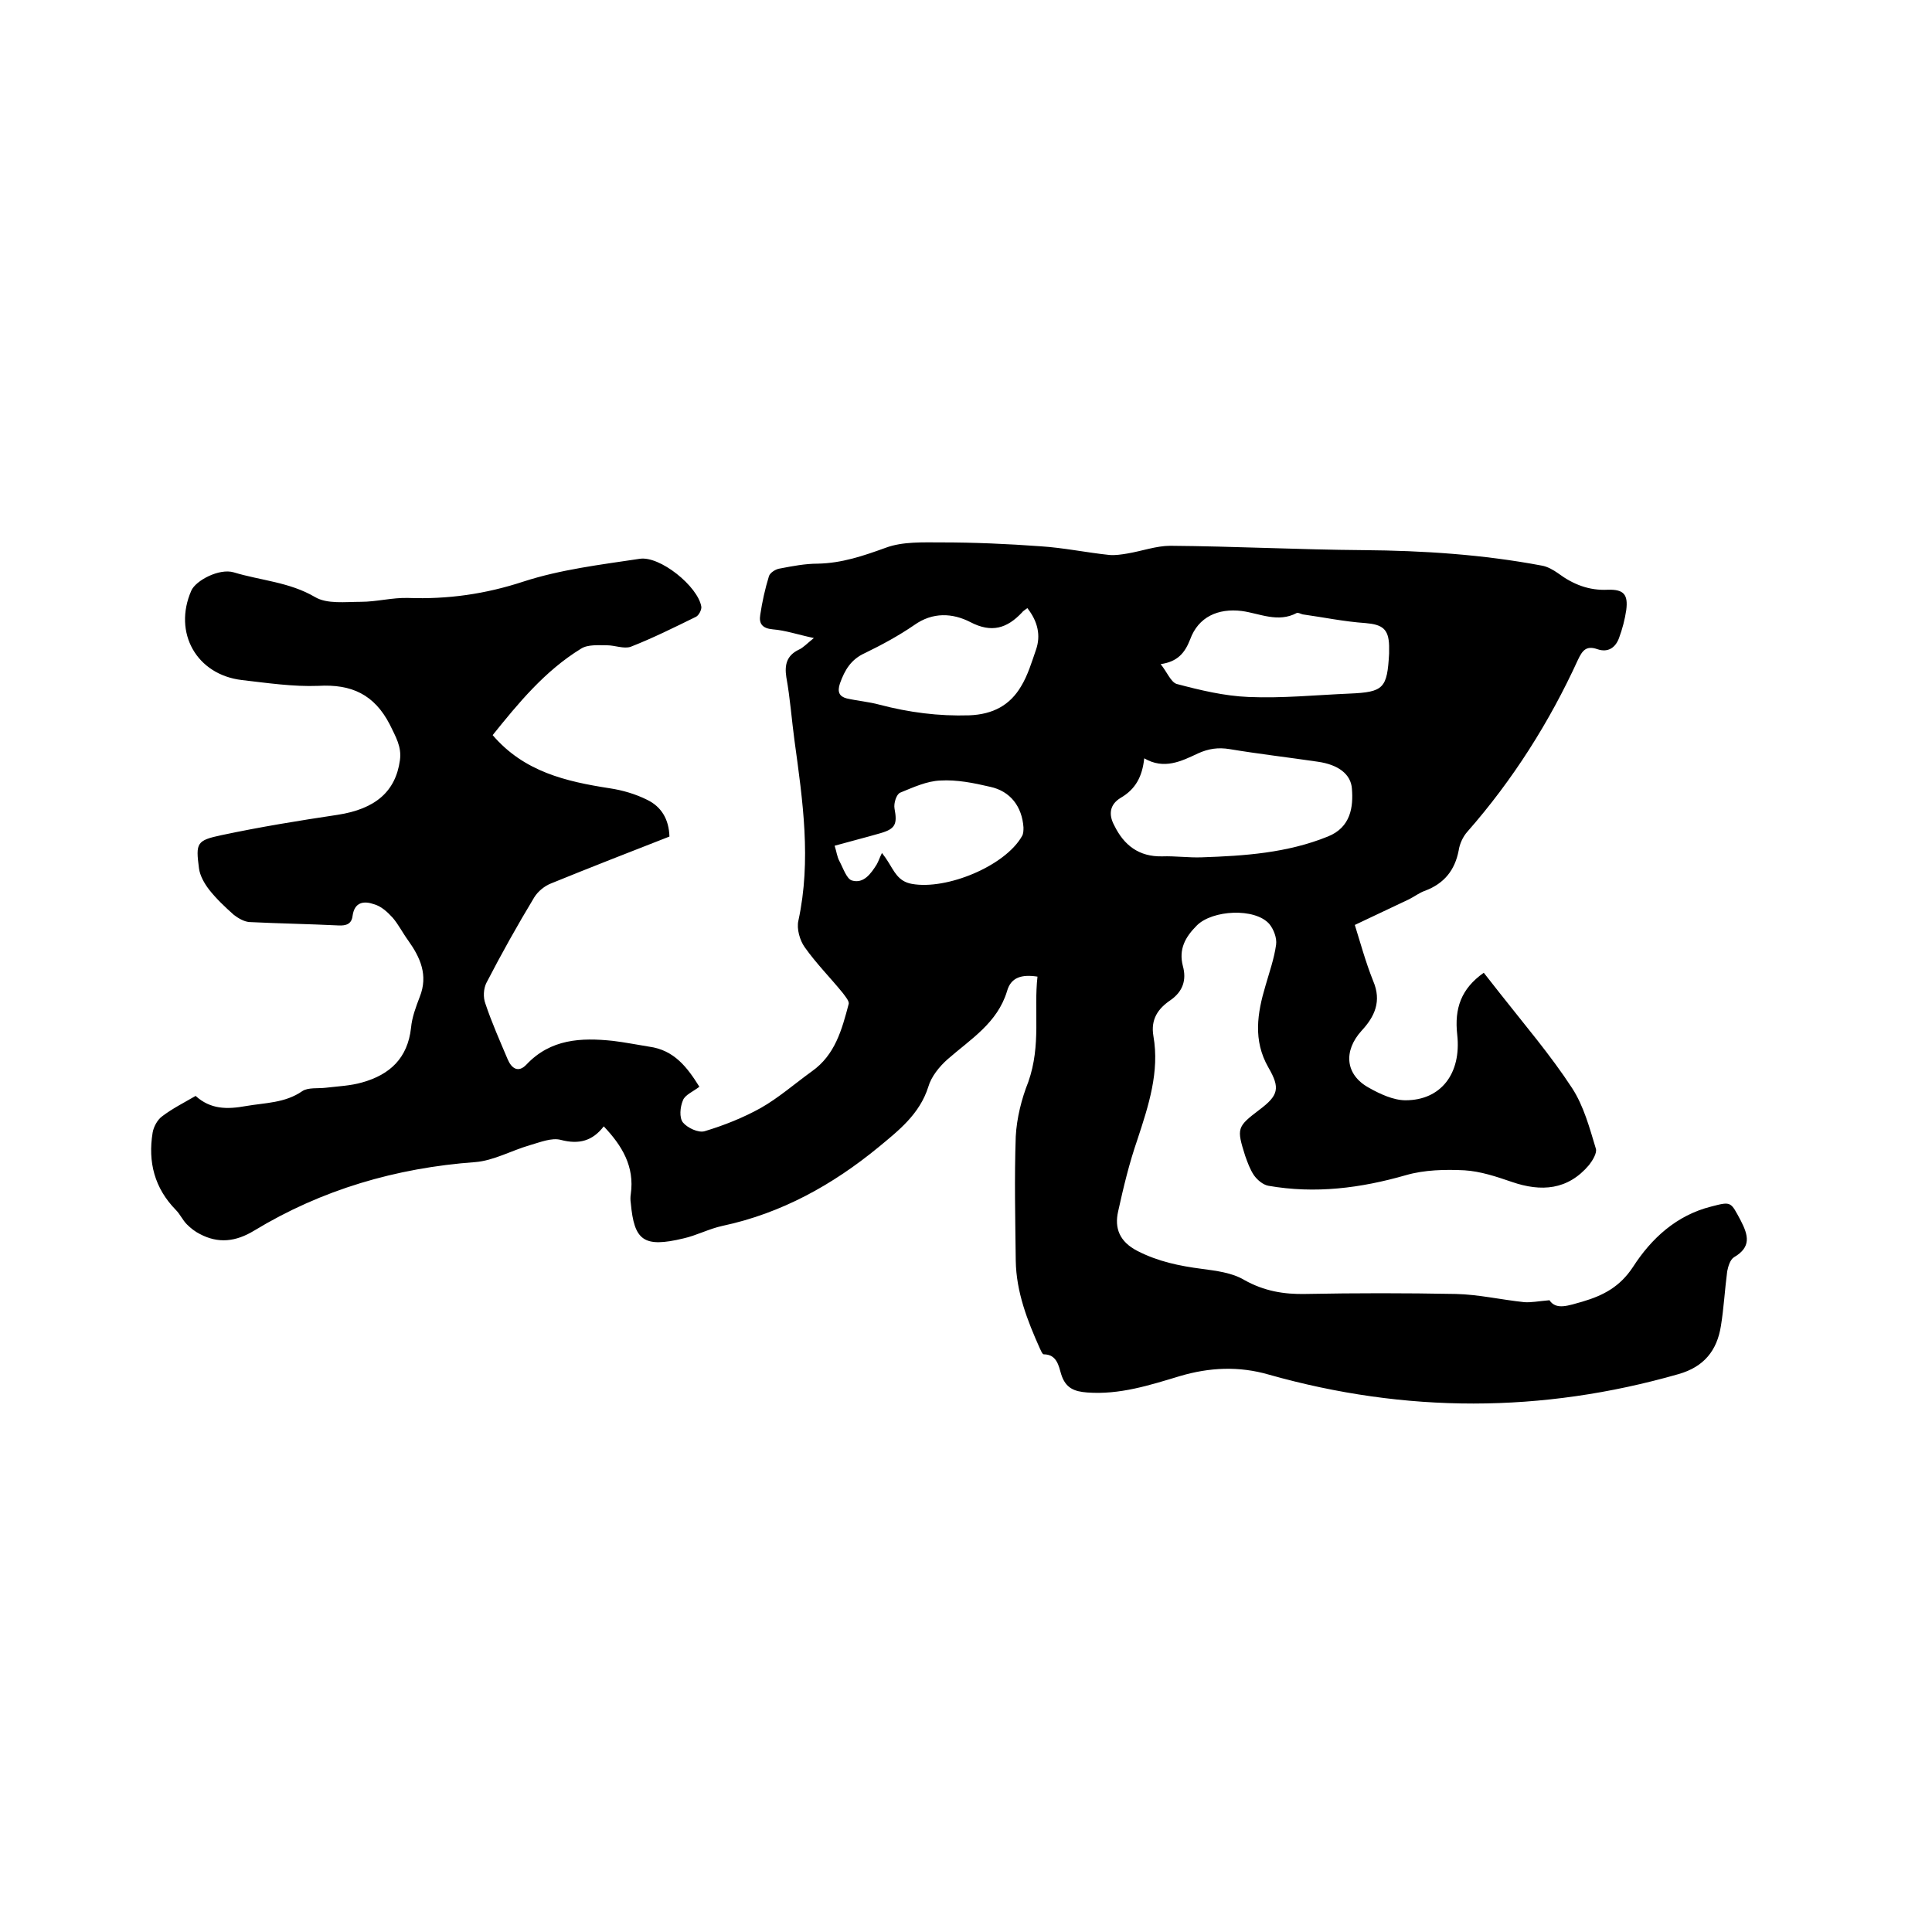 <svg enable-background="new 0 0 400 400" viewBox="0 0 400 400" xmlns="http://www.w3.org/2000/svg"><path d="m214.8 202.2c-3.2-.5-5.5.1-6.3 3-2 6.6-7.5 9.9-12.3 14.1-1.7 1.5-3.4 3.6-4 5.7-1.8 5.7-6.2 9.1-10.3 12.5-9.5 7.8-20.1 13.7-32.3 16.3-2.8.6-5.4 2-8.1 2.6-8.3 2-10.2.4-10.9-7.3-.1-.6-.1-1.3 0-1.9.8-5.7-1.8-10-5.6-14-2.3 3-5.1 3.8-8.9 2.8-1.9-.5-4.3.5-6.4 1.1-3.8 1.1-7.5 3.2-11.3 3.5-16.4 1.2-31.8 5.7-45.8 14.2-3.8 2.3-7.4 2.7-11.2.7-1-.5-1.9-1.2-2.7-2-.9-.9-1.4-2.1-2.3-3-4.4-4.5-5.8-9.9-4.8-16 .2-1.2 1-2.7 2-3.4 2.1-1.6 4.5-2.8 6.9-4.2 3.1 2.8 6.5 2.8 10.4 2.1 4-.7 8.1-.6 11.7-3.1 1.2-.8 3.3-.5 4.9-.7 2.5-.3 5.1-.4 7.5-1.1 5.7-1.6 9.4-5 10.1-11.3.2-2.2 1-4.3 1.8-6.4 1.8-4.5.1-8.2-2.4-11.7-1.1-1.5-2-3.3-3.2-4.7-1.1-1.2-2.4-2.4-3.9-2.8-2-.7-4-.5-4.4 2.4-.2 1.7-1.3 2.1-3 2-6.1-.3-12.3-.4-18.4-.7-1.1-.1-2.3-.8-3.2-1.5-1.8-1.6-3.6-3.3-5.1-5.2-1-1.3-1.9-2.9-2.1-4.4-.7-5.3-.5-5.8 4.7-6.9 8-1.7 16-3 24-4.2 7.8-1.2 12-4.8 12.9-11.3.4-2.8-.9-4.9-2.1-7.4-3.2-6.2-7.9-8.4-14.8-8-5.2.2-10.6-.6-15.8-1.2-9.4-1.1-14.3-9.8-10.5-18.5.9-2.1 5.8-4.7 8.8-3.8 5.6 1.7 11.5 2 16.8 5.1 2.5 1.5 6.3 1 9.5 1 3.3 0 6.5-.9 9.8-.8 8.2.3 16-.8 23.9-3.4 7.7-2.5 16-3.5 24-4.7 4.2-.7 12.1 5.7 12.8 9.9.1.6-.5 1.8-1.1 2.1-4.5 2.2-8.9 4.4-13.5 6.2-1.4.5-3.3-.3-4.9-.3-1.8 0-4-.2-5.4.7-7.5 4.6-13 11.3-18.3 17.9 6.5 7.6 15.2 9.6 24.2 11 2.7.4 5.4 1.2 7.8 2.4 2.9 1.4 4.5 4 4.6 7.6-8.2 3.2-16.4 6.4-24.5 9.7-1.3.5-2.7 1.6-3.5 2.9-3.5 5.8-6.8 11.7-9.9 17.7-.6 1.2-.7 3-.2 4.3 1.3 3.9 3 7.7 4.6 11.5.8 1.9 2.2 2.9 3.9 1.1 5-5.3 11.3-5.6 17.9-4.9 2.5.3 5 .8 7.5 1.2 5.2.7 7.9 4.3 10.4 8.3-1.3 1-3 1.7-3.4 2.8-.6 1.4-.8 3.6 0 4.6.9 1.1 3.2 2.2 4.5 1.8 4-1.2 8-2.8 11.6-4.8 3.7-2.1 7-5 10.6-7.6 4.8-3.4 6.2-8.6 7.6-13.9.2-.6-.7-1.6-1.2-2.3-2.6-3.2-5.5-6.1-7.9-9.5-1-1.4-1.7-3.8-1.3-5.5 2.7-12.5.9-24.8-.8-37.2-.6-4.4-.9-8.8-1.7-13.2-.4-2.6.1-4.5 2.6-5.7.9-.4 1.6-1.2 3.1-2.4-3.3-.7-5.9-1.6-8.5-1.8-2.2-.2-2.9-1.2-2.6-3 .4-2.7 1-5.4 1.8-8 .2-.7 1.4-1.5 2.3-1.6 2.6-.5 5.2-1 7.8-1 5-.1 9.4-1.6 14.1-3.3 3.5-1.3 7.7-1.1 11.5-1.1 6.8 0 13.7.3 20.5.8 4.8.3 9.5 1.3 14.3 1.8 1.2.1 2.5-.1 3.7-.3 3-.5 6-1.6 8.9-1.6 13.3.1 26.6.8 40 .9 12.4.1 24.7.9 36.9 3.2 1.2.2 2.4.9 3.4 1.6 3.1 2.3 6.4 3.6 10.3 3.4 3.3-.1 4.2 1 3.8 4.2-.3 2-.8 3.9-1.5 5.8s-2.2 3.1-4.5 2.3-3.1.3-4 2.2c-5.9 12.9-13.5 24.9-22.9 35.6-.9 1-1.6 2.5-1.8 3.9-.8 4.1-3 6.8-6.9 8.3-1.2.4-2.2 1.2-3.4 1.8-3.6 1.7-7.2 3.4-11.2 5.3 1.1 3.5 2.2 7.6 3.8 11.6 1.8 4.2.3 7.4-2.4 10.3-3.8 4.2-3.4 9.1 1.5 11.8 2.3 1.3 5.1 2.6 7.6 2.6 7.3 0 11.6-5.5 10.7-13.6-.6-5.4.8-9.5 5.5-12.8 1.1 1.4 2.2 2.8 3.3 4.2 5.1 6.5 10.5 12.8 15 19.7 2.4 3.7 3.6 8.2 4.9 12.5.3.9-.7 2.5-1.4 3.4-4.4 5.2-9.9 5.6-16 3.5-3.2-1.1-6.5-2.2-9.8-2.4-4-.2-8.3-.1-12.1 1-9.4 2.7-18.8 3.9-28.5 2.2-1.1-.2-2.3-1.2-3-2.2-.8-1.2-1.3-2.6-1.8-4-1.8-5.7-1.7-6 2.9-9.5 4-3 4.4-4.5 1.9-8.8-3.2-5.6-2.3-11.2-.6-16.9.8-2.8 1.8-5.6 2.2-8.5.2-1.4-.5-3.2-1.4-4.3-3-3.4-11.8-2.9-15 .3-2.4 2.4-3.8 4.9-2.9 8.4.8 2.9 0 5.3-2.6 7.1-2.5 1.7-4.1 3.9-3.5 7.4 1.3 7.4-1 14.4-3.3 21.4-1.7 4.9-2.9 9.9-4 14.9-.8 3.5.3 6.3 4 8.2 4.3 2.2 8.7 3.1 13.3 3.7 3 .4 6.3.8 8.8 2.3 4.1 2.3 8.2 3 12.7 2.9 10.4-.2 20.7-.2 31.1 0 4.7.1 9.4 1.2 14.2 1.7 1.4.1 2.9-.2 5.2-.4 1.4 2.1 3.9 1.1 6.8.3 4.4-1.3 7.8-3.1 10.5-7.2 3.8-5.9 9-10.7 16.2-12.5 4.2-1.1 4-1 6.1 2.9 1.6 3.1 2.2 5.5-1.4 7.6-.8.5-1.2 1.9-1.4 2.9-.5 3.8-.7 7.6-1.3 11.3-.8 5.1-3.5 8.5-8.8 10-28.3 8.1-56.5 8.1-84.8.1-6.2-1.8-12.3-1.5-18.4.3-6.3 1.9-12.5 3.9-19.2 3.4-2.7-.2-4.5-.9-5.4-3.8-.5-1.7-.9-4.1-3.6-4.1-.3 0-.6-.8-.8-1.2-2.6-5.8-4.9-11.7-5-18.2-.1-8.6-.3-17.1 0-25.7.2-3.8 1.2-7.8 2.6-11.3 2.7-7.7 1.1-14.7 1.9-21.8zm22.1-45.2c-.4 3.8-1.8 6.4-4.9 8.2-2.3 1.4-2.5 3.5-1.3 5.7 2 4.1 5.1 6.5 9.9 6.4 2.7-.1 5.5.3 8.2.2 8.9-.3 17.7-.9 26.1-4.3 4.8-1.9 5.3-6.2 5-9.9-.2-3-2.8-5-7.1-5.6-6.1-.9-12.2-1.6-18.2-2.6-2.4-.4-4.4-.1-6.6.9-3.4 1.6-7 3.4-11.1 1zm3.4-19.5c1.3 1.6 2.1 3.7 3.3 4.1 4.9 1.3 9.9 2.5 14.9 2.7 7 .3 13.9-.4 20.9-.7 7.1-.3 7.8-1.1 8.2-8.3 0-.5 0-1.1 0-1.6-.1-3.5-1.4-4.4-4.9-4.7-4.4-.3-8.7-1.2-13-1.8-.4-.1-.9-.4-1.2-.3-3.9 2.1-7.7.1-11.4-.4-4.9-.6-9 1.2-10.7 5.9-1.1 2.8-2.6 4.6-6.1 5.1zm-27.6-11.6c-.5.4-.9.6-1.1.9-3.1 3.3-6.3 4.3-10.7 2-3.7-1.9-7.8-2.1-11.6.6-3.2 2.2-6.7 4.1-10.2 5.8-2.9 1.3-4.2 3.5-5.2 6.3-.6 1.8-.1 2.7 1.4 3.1 2.2.5 4.6.7 6.8 1.3 6.1 1.6 12.2 2.4 18.6 2.2 4.9-.2 8.4-2.1 10.7-6 1.4-2.3 2.2-5 3.1-7.6 1-2.9.4-5.8-1.8-8.6zm-30.1 50.7c.6.8.9 1.2 1.2 1.7 1.3 2 2.1 4.2 5 4.7 7.2 1.3 19.3-3.7 22.8-9.9.3-.5.3-1.2.3-1.8-.3-4.3-2.7-7.5-6.9-8.4-3.4-.8-6.9-1.5-10.3-1.3-2.8.1-5.6 1.4-8.3 2.5-.8.3-1.4 2.2-1.2 3.3.6 3.2.2 4.2-2.9 5.1s-6.3 1.7-9.5 2.6c.4 1.2.5 2.3 1 3.2.8 1.5 1.5 3.7 2.6 4 2.4.7 3.9-1.4 5.1-3.3.4-.7.6-1.4 1.1-2.4z"/></svg>